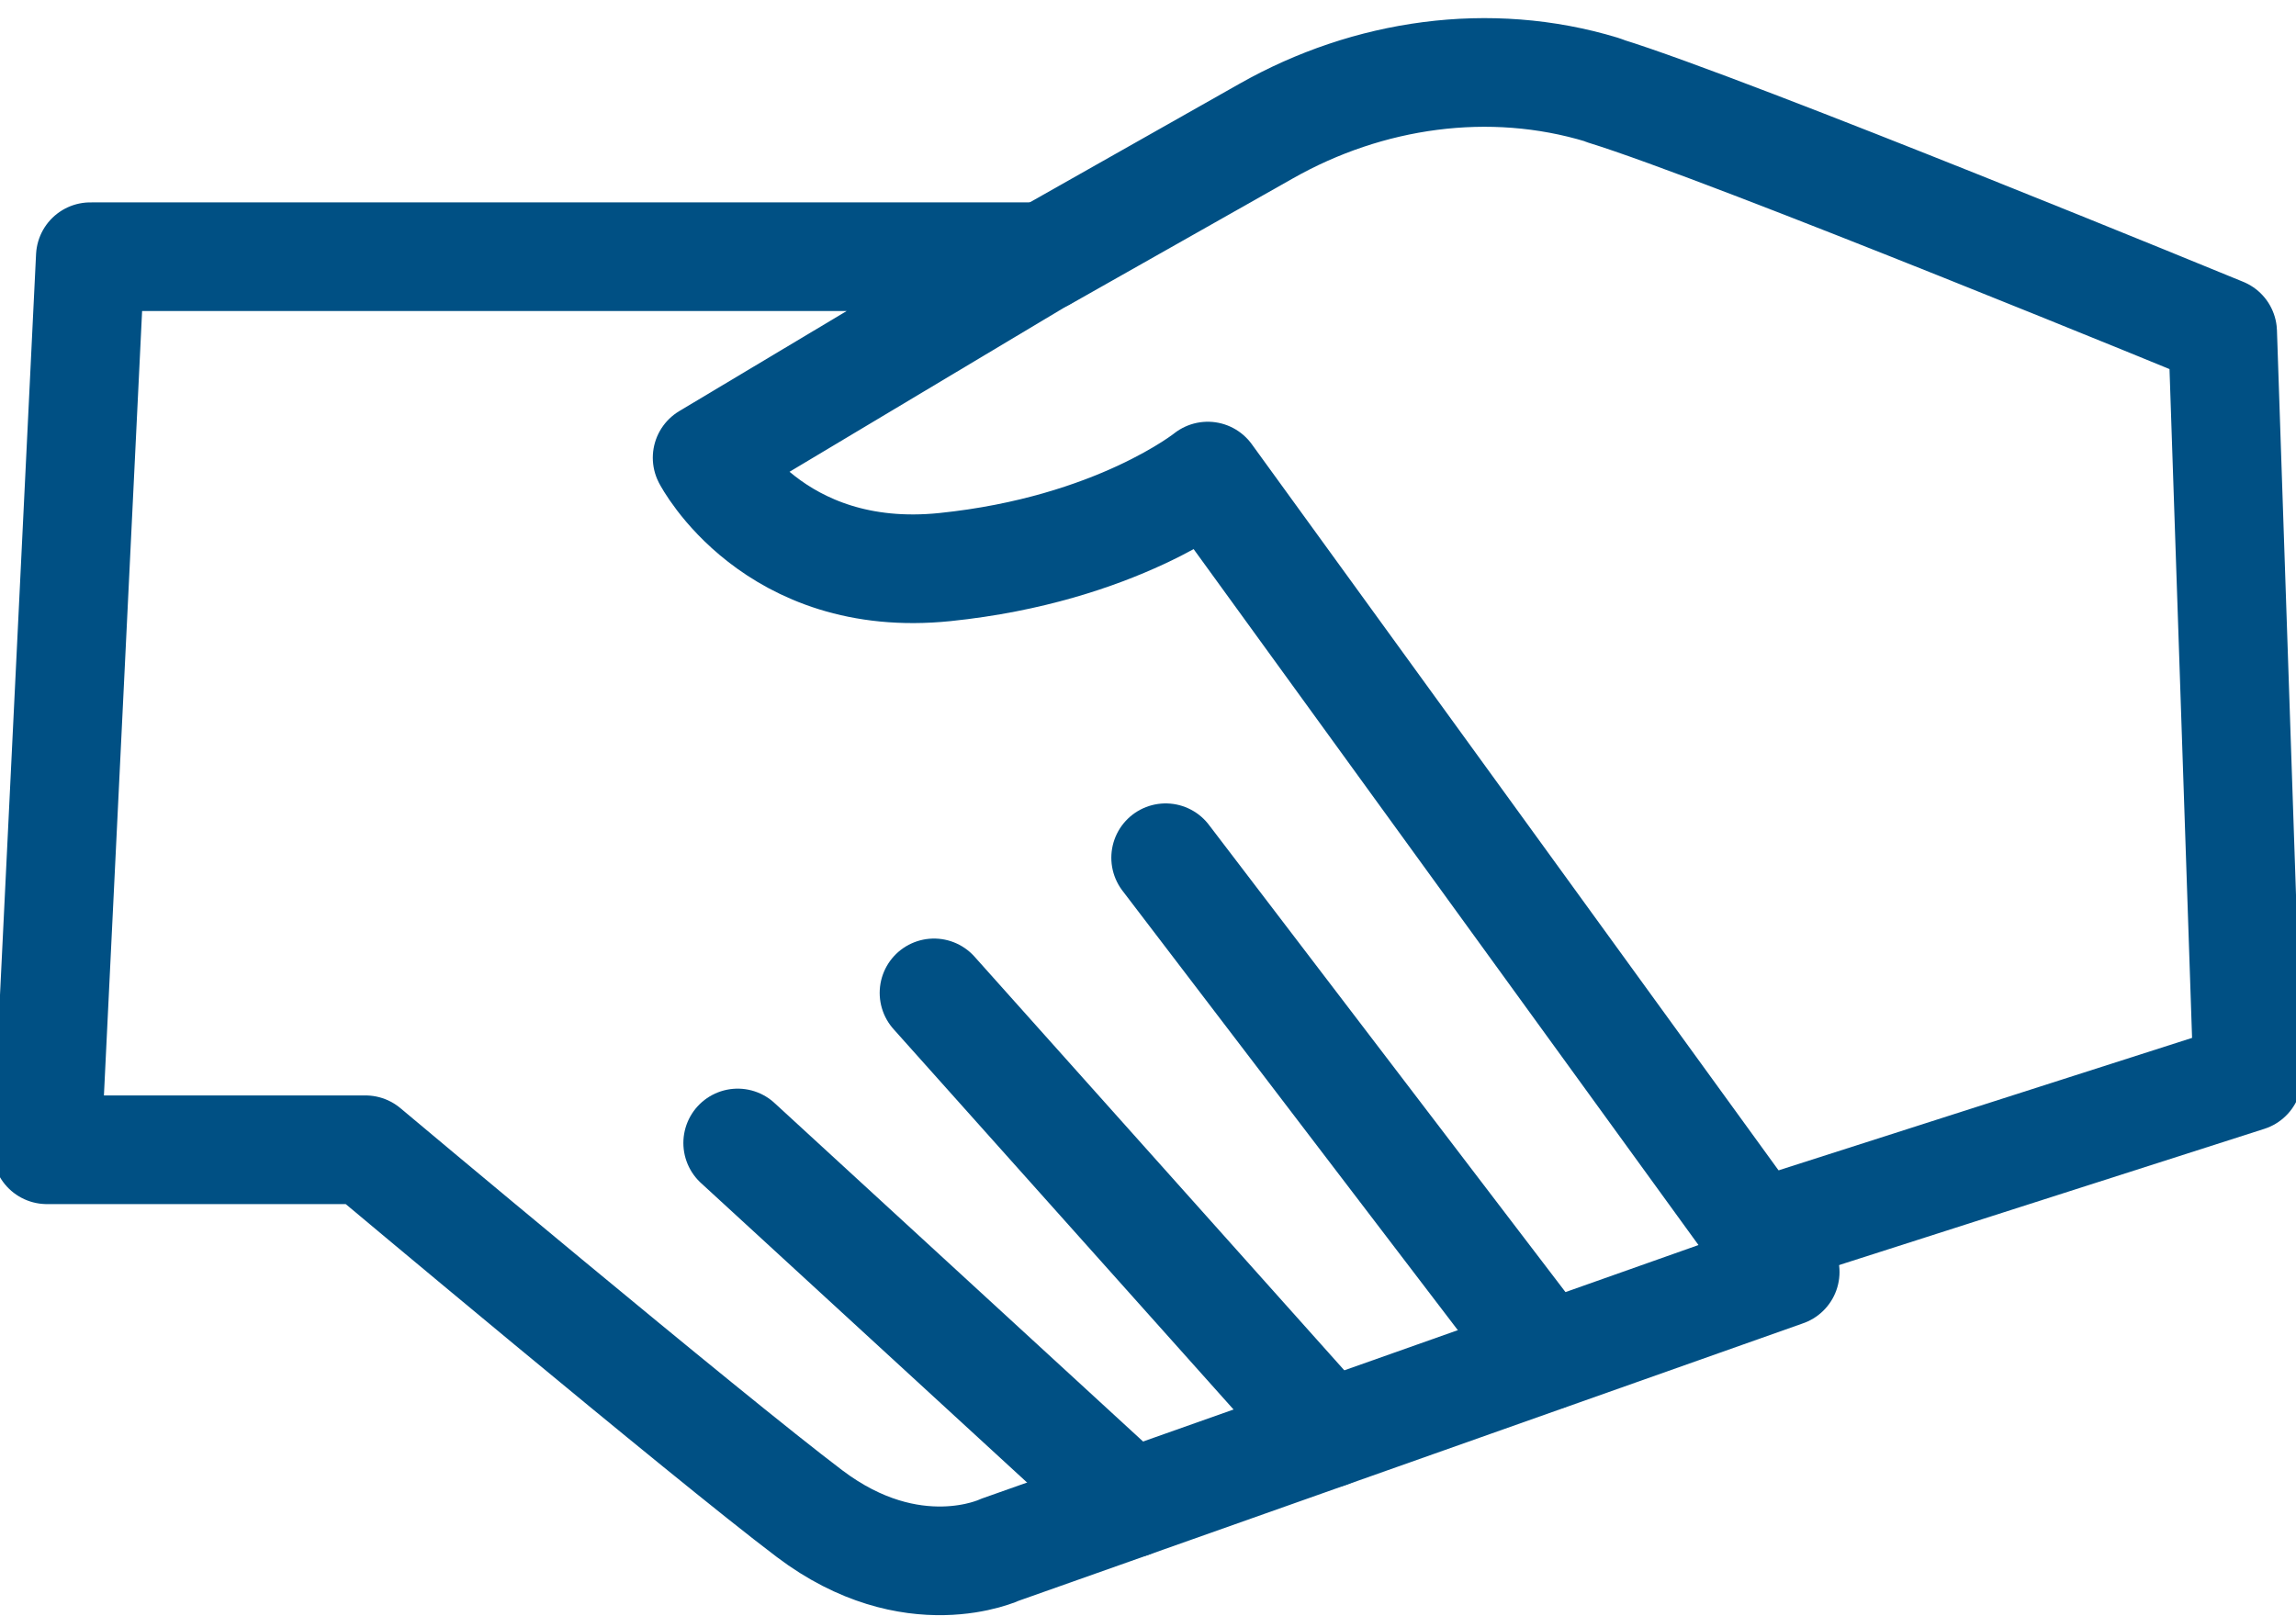 <?xml version="1.0" encoding="utf-8"?>
<!-- Generator: Adobe Illustrator 23.0.0, SVG Export Plug-In . SVG Version: 6.00 Build 0)  -->
<svg version="1.1" id="Слой_1" xmlns="http://www.w3.org/2000/svg" xmlns:xlink="http://www.w3.org/1999/xlink" x="0px" y="0px"
	 viewBox="0 0 338 238" style="enable-background:new 0 0 338 238;" xml:space="preserve">
<style type="text/css">
	.st0{fill:none;stroke:#005084;stroke-width:16;stroke-linecap:round;stroke-linejoin:round;stroke-miterlimit:10;}
</style>
<g>
	<line class="st0" x1="108.6" y1="168.3" x2="166.4" y2="221.4"/>
	<line class="st0" x1="137.5" y1="146.2" x2="195.5" y2="211.1"/>
	<line class="st0" x1="171.6" y1="126.3" x2="227.6" y2="199.7"/>
	<path class="st0" d="M6.9,169.3h46.9c0,0,50.3,42.2,65.4,53.6s28,5.3,28,5.3l115.6-40.9l-85-117.2c0,0-13.4,10.8-38.7,13.4
		s-35-16.1-35-16.1l49.5-29.6H13.3L6.9,169.3z"/>
	<path class="st0" d="M153.7,37.8l32.7-18.5c15-8.5,32.9-11.1,49.4-6.1c0.2,0.1,0.4,0.1,0.5,0.2c18.2,5.6,90.9,35.5,90.9,35.5
		l3.7,109.7l-72.1,23.1"/>
</g>
</svg>
